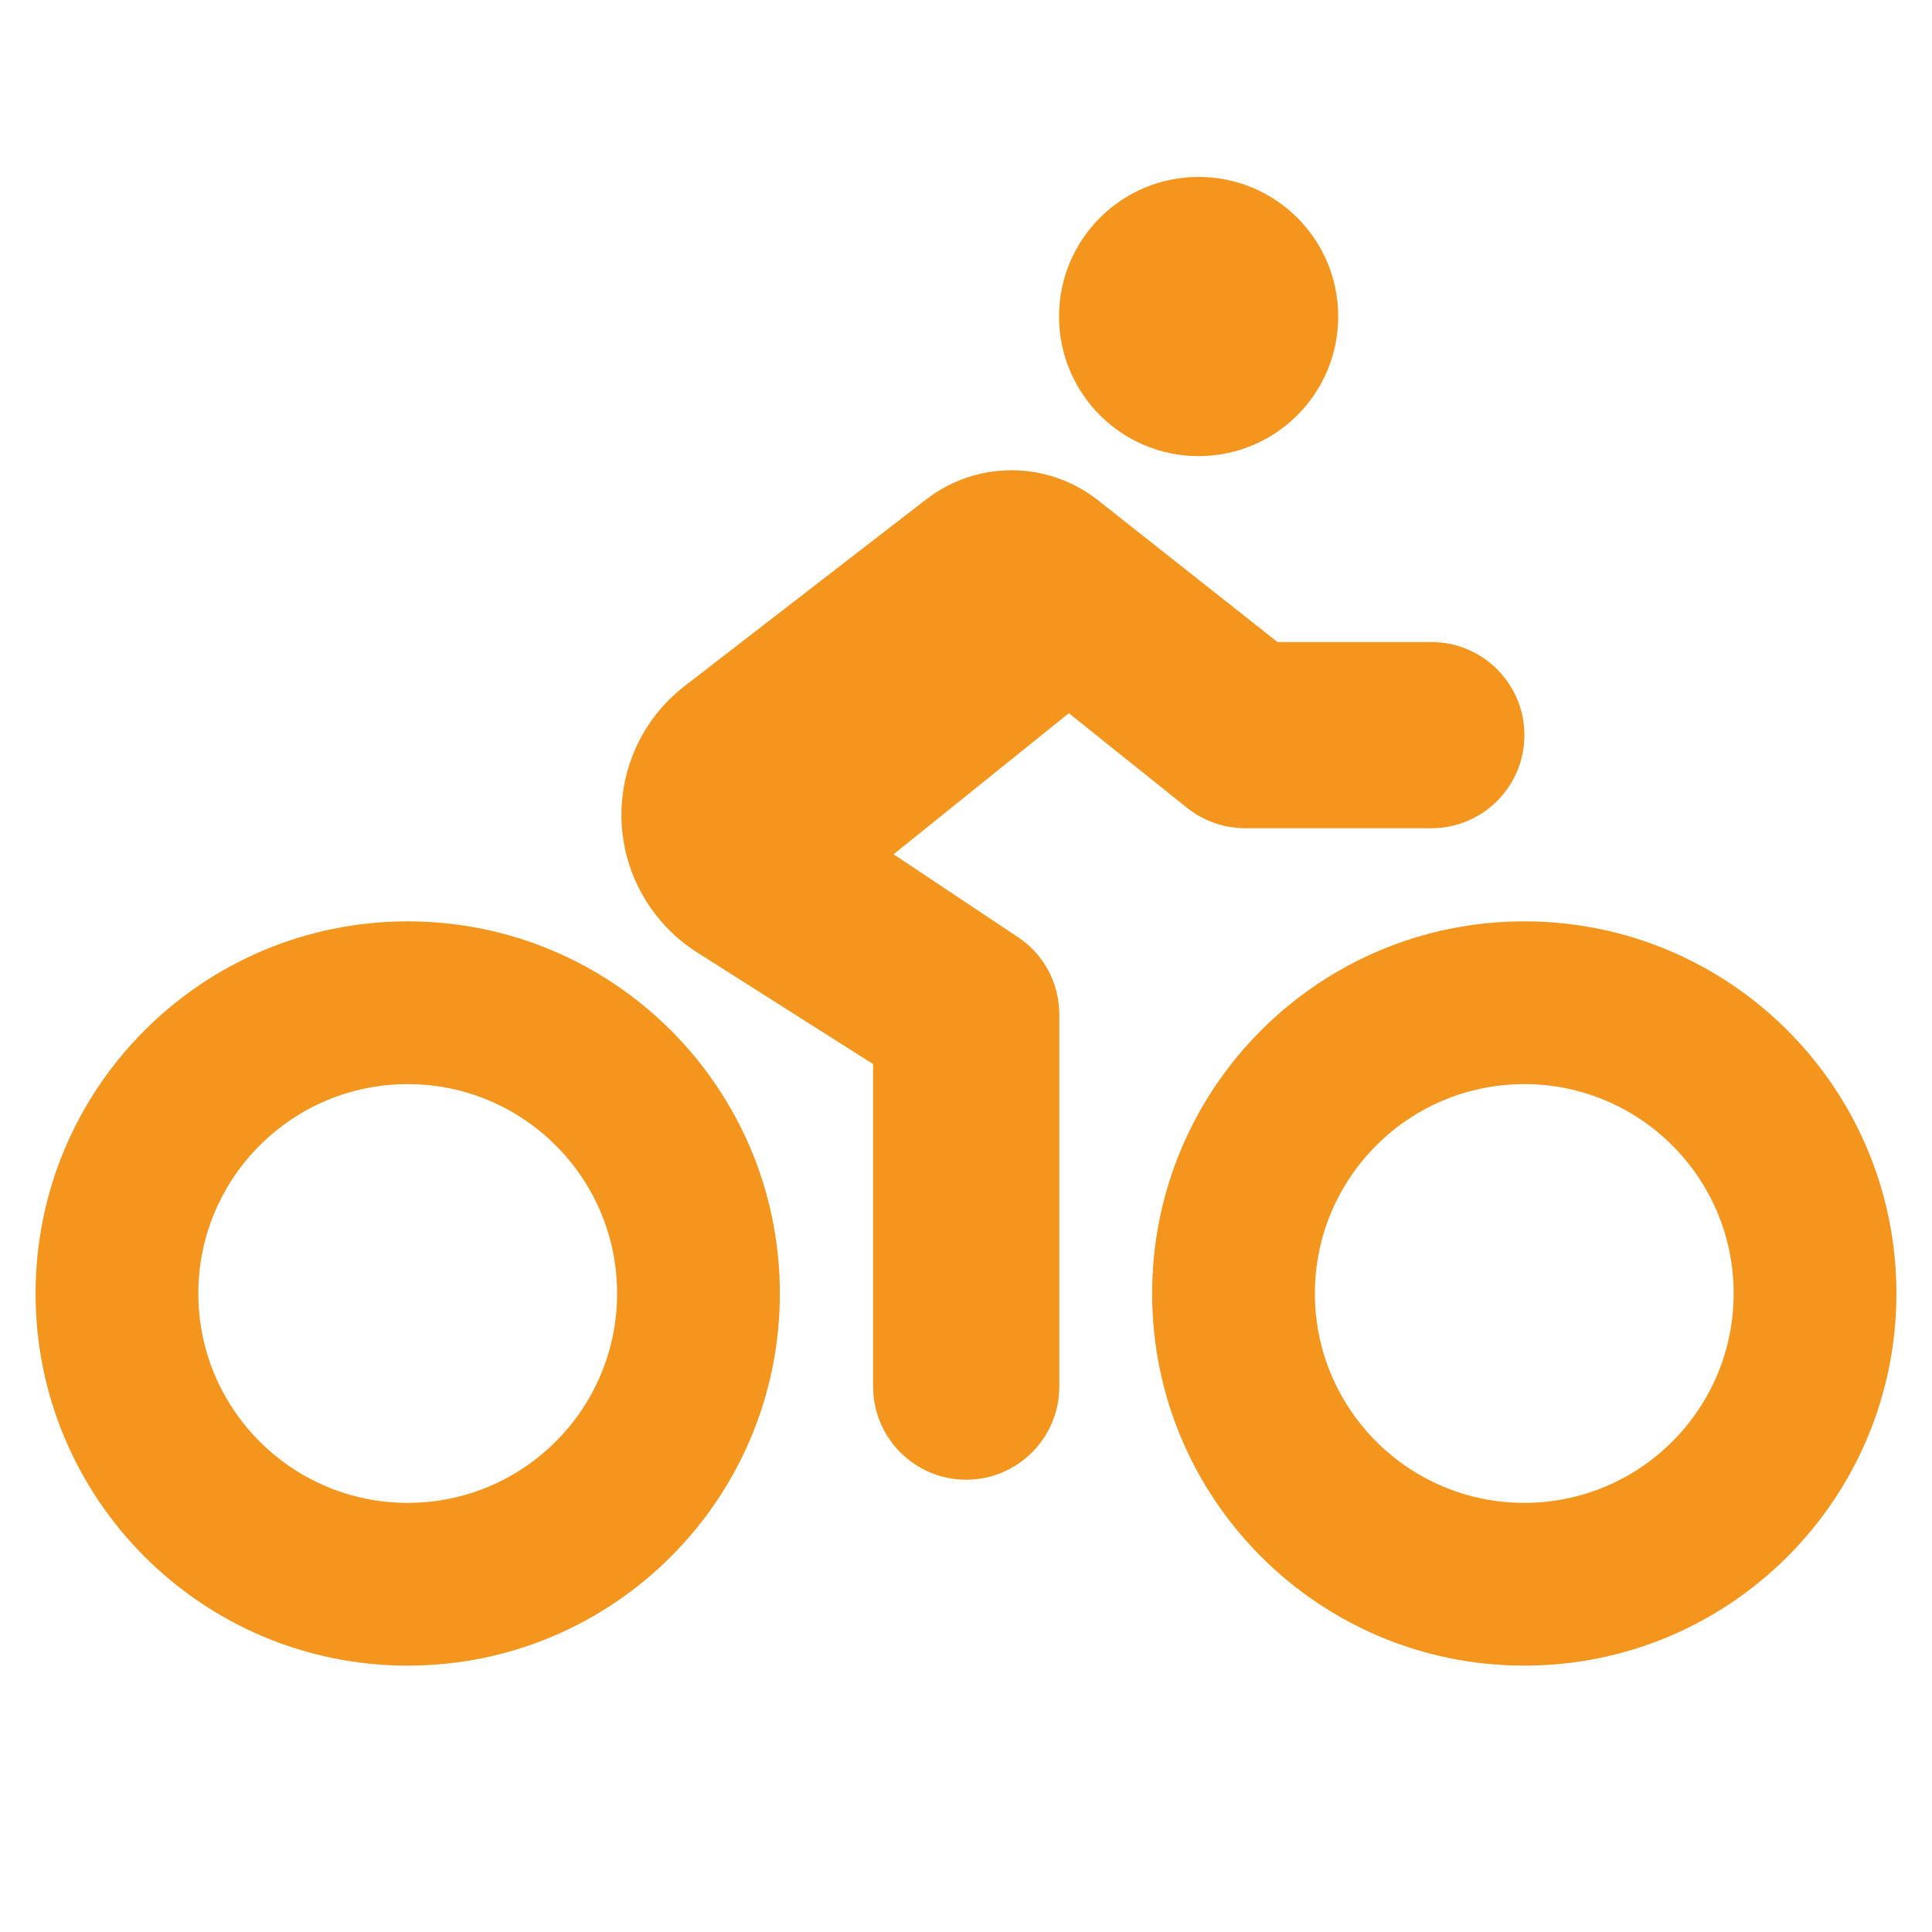 <?xml version="1.0" encoding="UTF-8"?>
<svg xmlns="http://www.w3.org/2000/svg" version="1.1" viewBox="0 0 141.73 141.73">
  <defs>
    <style>
      .cls-1 {
        fill: #f4951e;
      }

      .cls-2 {
        display: none;
      }
    </style>
  </defs>
  <!-- Generator: Adobe Illustrator 28.6.0, SVG Export Plug-In . SVG Version: 1.2.0 Build 709)  -->
  <g>
    <g id="Ebene_1" class="cls-2">
      <path id="seedling-solid" class="cls-1" d="M130.1,24.05c0,25.42-18.8,46.92-44,50.3-1.57-11.79-6.73-22.81-14.79-31.56,8.96-16.05,25.91-25.99,44.29-25.99h7.25c4,0,7.25,3.23,7.25,7.23,0,0,0,.01,0,.02ZM14.1,38.55c0-4,3.23-7.25,7.23-7.25,0,0,.01,0,.02,0h7.25c28.03,0,50.75,22.72,50.75,50.75v43.5c0,4-3.25,7.25-7.25,7.25s-7.25-3.25-7.25-7.25v-36.25c-28.03,0-50.75-22.72-50.75-50.75Z"/>
    </g>
    <g id="Ebene_2" class="cls-2">
      <path id="apple-whole-solid" class="cls-1" d="M70.85,33.18c-2.31,0-4.18-1.88-4.19-4.19v-4.19c0-11.56,9.37-20.93,20.93-20.94,0,0,0,0,.01,0h4.19c2.31,0,4.18,1.88,4.19,4.19v4.19c0,11.56-9.37,20.93-20.93,20.94h-4.2ZM12.23,79.24c0-19.97,9.34-41.88,29.31-41.88,7.15,0,15.62,2.7,21.64,5.05,4.94,1.91,10.42,1.91,15.36,0,5.99-2.33,14.5-5.05,21.64-5.05,19.97,0,29.31,21.91,29.31,41.88,0,33.5-20.94,58.62-41.88,58.62-4.32,0-9.97-1.73-13.48-2.96-2.12-.73-4.42-.73-6.54,0-3.51,1.23-9.16,2.96-13.48,2.96-20.96,0-41.9-25.12-41.9-58.62Z"/>
    </g>
    <g id="Ebene_3">
      <path id="person-biking-solid" class="cls-1" d="M87.93,33.46c5.65,0,10.24-4.58,10.24-10.24s-4.58-10.24-10.24-10.24-10.24,4.58-10.24,10.24h0c0,5.65,4.58,10.24,10.24,10.24ZM93.73,47.11l-13.18-10.41c-3.69-2.91-8.89-2.94-12.61-.06l-17.72,13.69c-5.22,4.04-6.17,11.54-2.13,16.76.85,1.1,1.88,2.04,3.05,2.78l12.91,8.19v23.66c0,3.77,3.06,6.83,6.83,6.83s6.83-3.06,6.83-6.83v-27.3c0-2.28-1.13-4.41-3.03-5.67l-9.13-6.08,12.86-10.35,8.68,6.95c1.21.96,2.72,1.49,4.27,1.49h13.64c3.77,0,6.83-3.06,6.83-6.83s-3.06-6.83-6.83-6.83h-11.26ZM14.55,94.89c0-8.48,6.88-15.36,15.36-15.36s15.36,6.88,15.36,15.36c0,8.48-6.88,15.36-15.36,15.36h0c-8.48,0-15.36-6.88-15.36-15.36ZM57.21,94.89c0-15.08-12.22-27.3-27.3-27.3S2.61,79.82,2.61,94.89c0,15.08,12.22,27.3,27.3,27.3s27.3-12.22,27.3-27.3h0ZM96.46,94.89c0-8.48,6.88-15.36,15.36-15.36s15.36,6.88,15.36,15.36c0,8.48-6.88,15.36-15.36,15.36-8.48,0-15.36-6.88-15.36-15.36h0ZM139.12,94.89c0-15.08-12.22-27.3-27.3-27.3s-27.3,12.22-27.3,27.3,12.22,27.3,27.3,27.3h0c15.08,0,27.3-12.22,27.3-27.3h0Z"/>
    </g>
  </g>
</svg>